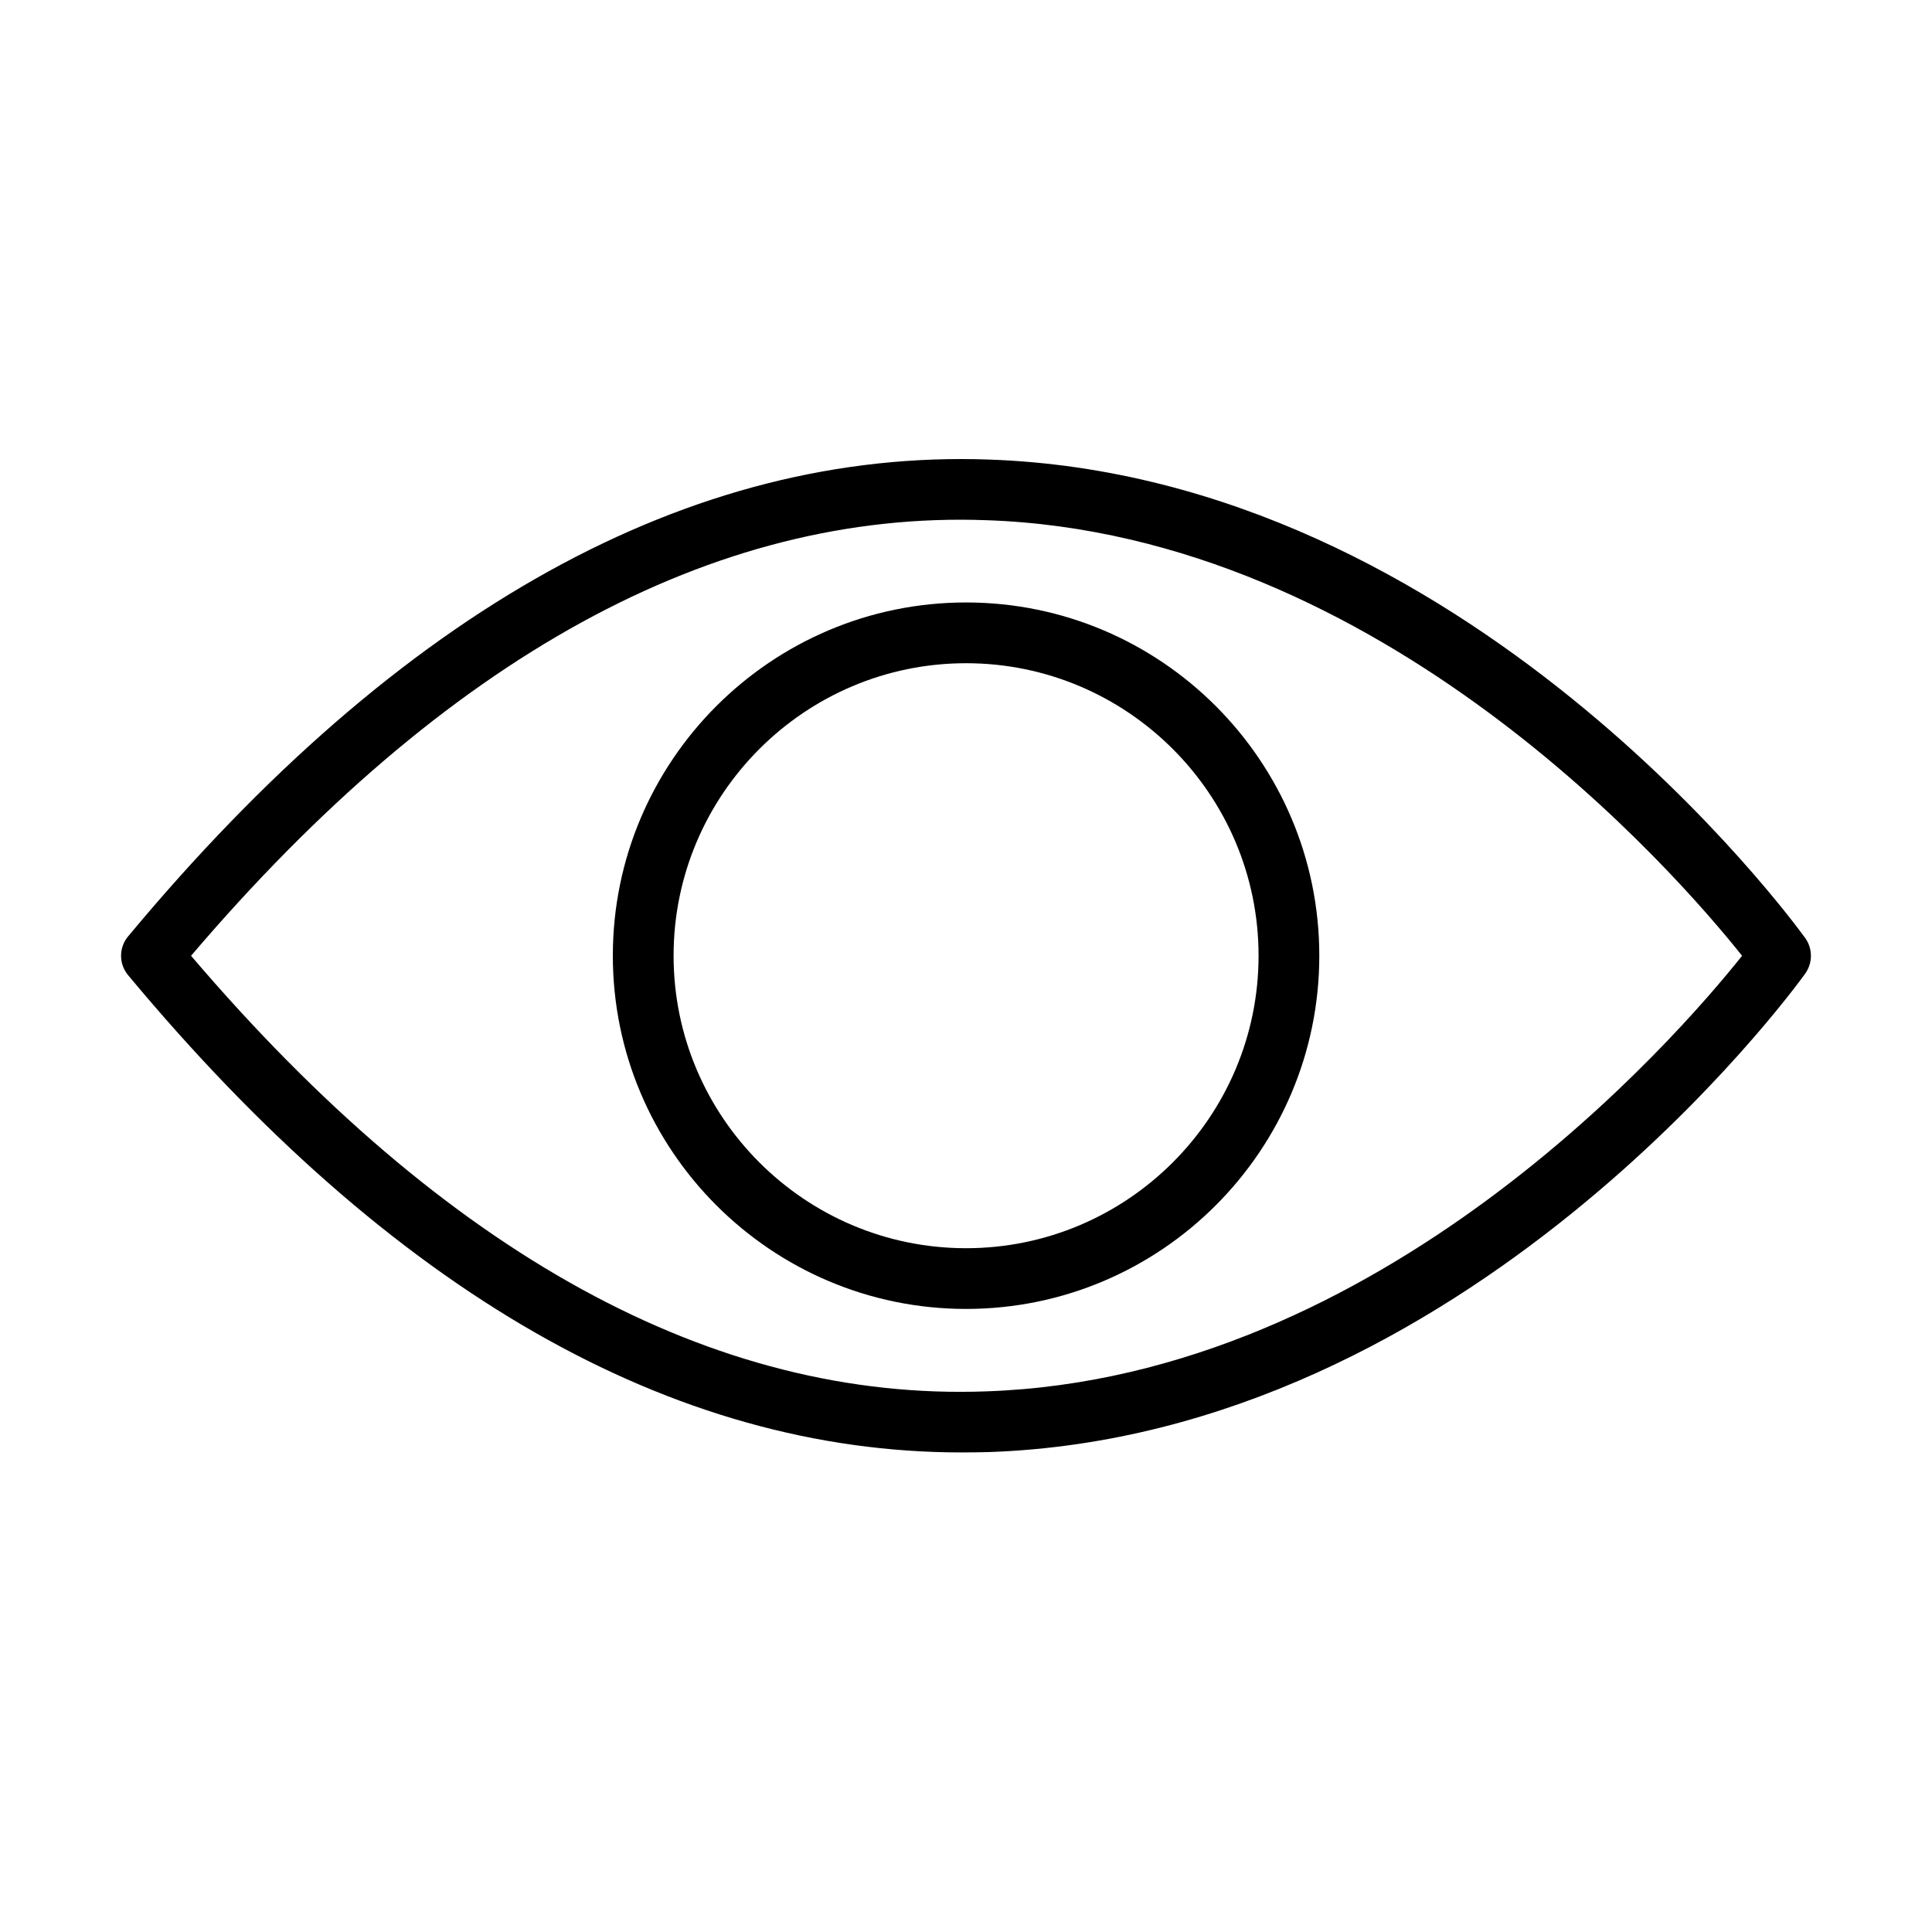<?xml version="1.0" encoding="UTF-8"?>
<!-- Uploaded to: SVG Repo, www.svgrepo.com, Generator: SVG Repo Mixer Tools -->
<svg fill="#000000" width="800px" height="800px" version="1.1" viewBox="144 144 512 512" xmlns="http://www.w3.org/2000/svg">
 <g>
  <path d="m398.86 528.91c-76.773 0-151.02-42.508-220.91-126.48-2.488-2.977-2.488-7.305 0-10.281 72.086-86.629 149.01-129.23 228.21-126.36 126.64 4.43 212.63 121.83 216.25 126.81 2.004 2.809 2.004 6.59 0 9.402-3.586 5.012-89.574 122.38-216.25 126.81-2.457 0.066-4.879 0.098-7.301 0.098zm-204.23-131.62c67.43 79.098 138.51 118.14 210.82 115.43 104.86-3.621 182.86-93.645 200.22-115.43-17.359-21.785-95.359-111.84-200.22-115.43-72.406-2.684-143.39 36.332-210.82 115.43z"/>
  <path d="m400.02 490.88c-51.621 0-93.613-41.988-93.613-93.613 0-51.621 41.992-93.609 93.613-93.609s93.609 41.988 93.609 93.609c0 51.625-41.988 93.613-93.609 93.613zm0-171.12c-42.734 0-77.512 34.781-77.512 77.512 0 42.734 34.777 77.516 77.512 77.516 42.73 0 77.512-34.781 77.512-77.516 0-42.73-34.781-77.512-77.512-77.512z"/>
 </g>
</svg>